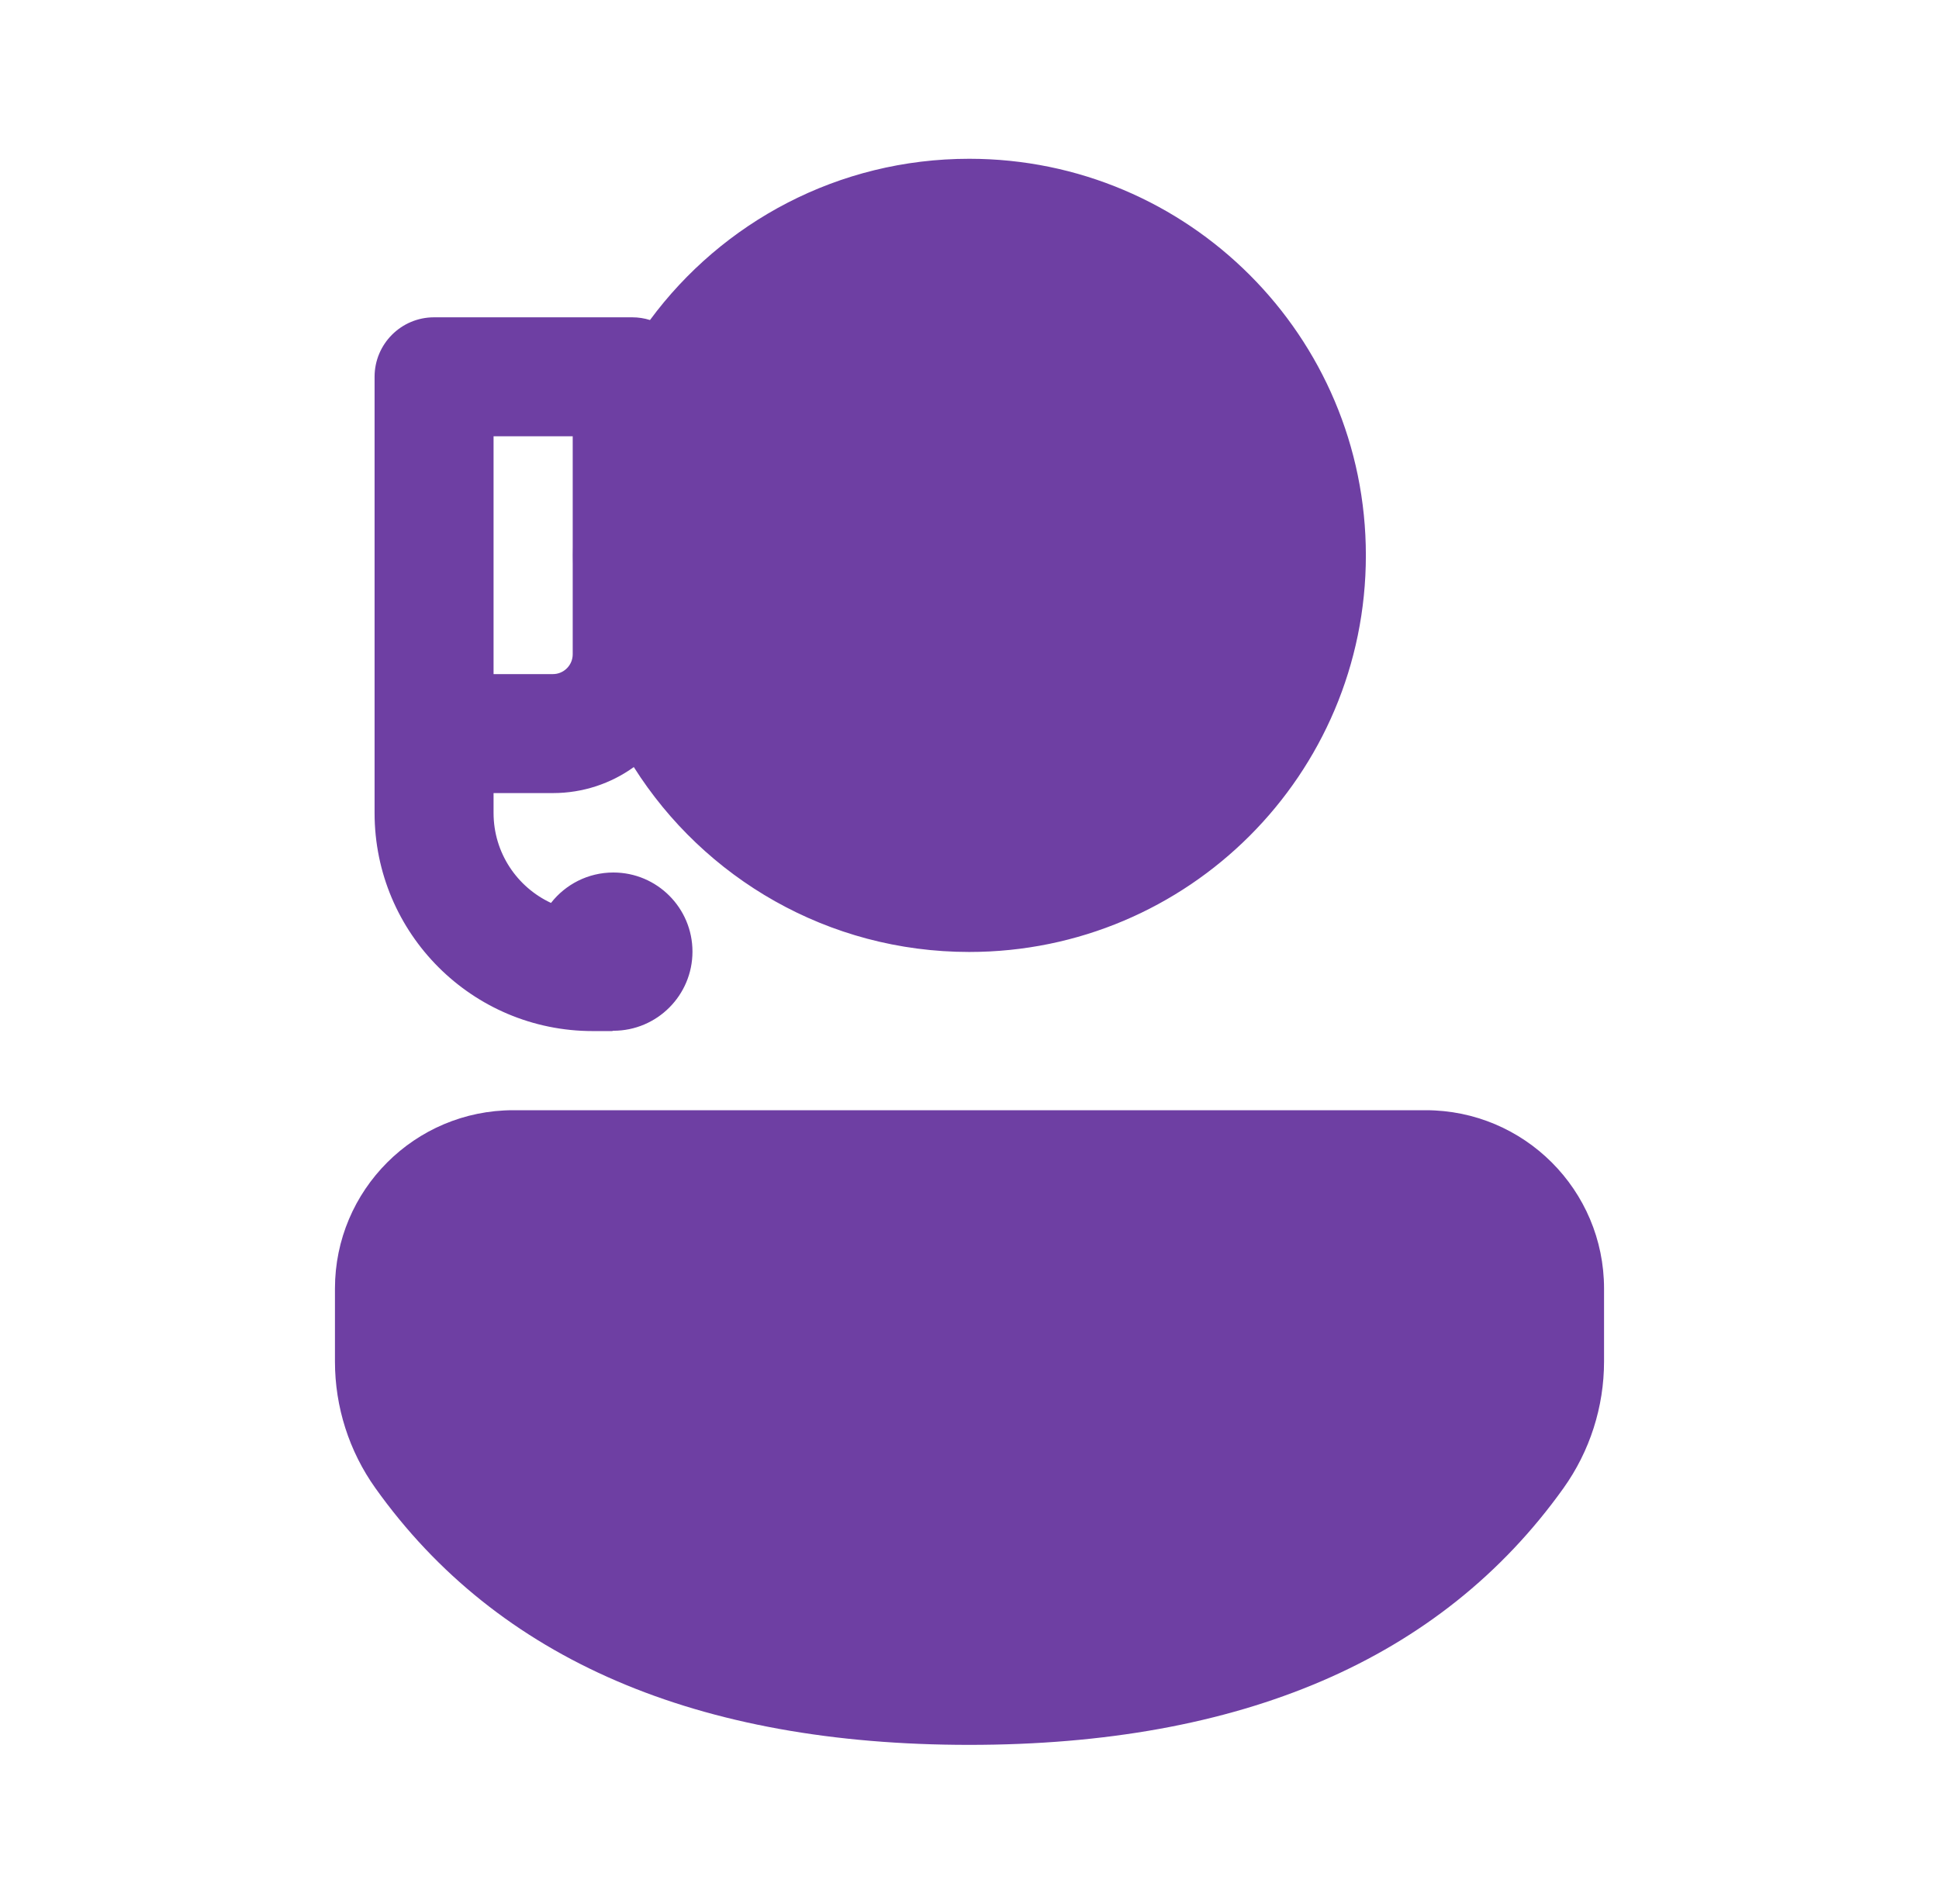 <?xml version="1.0" encoding="UTF-8"?>
<svg xmlns="http://www.w3.org/2000/svg" width="55" height="54" viewBox="0 0 55 54" fill="none">
  <path d="M45.499 36.553C45.499 33.759 43.234 31.493 40.44 31.493H14.56C11.766 31.493 9.501 33.759 9.501 36.553V38.623C9.501 39.91 9.902 41.166 10.649 42.214C14.119 47.084 19.795 49.496 27.493 49.496C35.188 49.496 40.868 47.085 44.346 42.217C45.096 41.168 45.499 39.91 45.499 38.62V36.553ZM38.743 15.754C38.743 9.541 33.706 4.504 27.493 4.504C23.779 4.504 20.486 6.303 18.437 9.078C18.278 9.028 18.108 9.001 17.933 9.001L12.312 9.001C11.38 9.001 10.625 9.757 10.625 10.689L10.625 23.061C10.625 26.478 13.395 29.248 16.813 29.248L17.375 29.248V29.239C17.383 29.239 17.39 29.239 17.398 29.239C18.637 29.239 19.642 28.234 19.642 26.994C19.642 25.755 18.637 24.75 17.398 24.75C16.679 24.75 16.04 25.088 15.629 25.613C14.667 25.166 14 24.191 14 23.061V22.497H15.683C16.539 22.497 17.332 22.224 17.978 21.759C19.971 24.911 23.488 27.004 27.493 27.004C33.706 27.004 38.743 21.967 38.743 15.754ZM16.245 15.515C16.243 15.595 16.243 15.674 16.243 15.754C16.243 15.834 16.243 15.913 16.245 15.992V18.56C16.245 18.87 15.993 19.122 15.683 19.122H14L14 12.376H16.245L16.245 15.515Z" fill="#6E3FA3"></path>
</svg>
